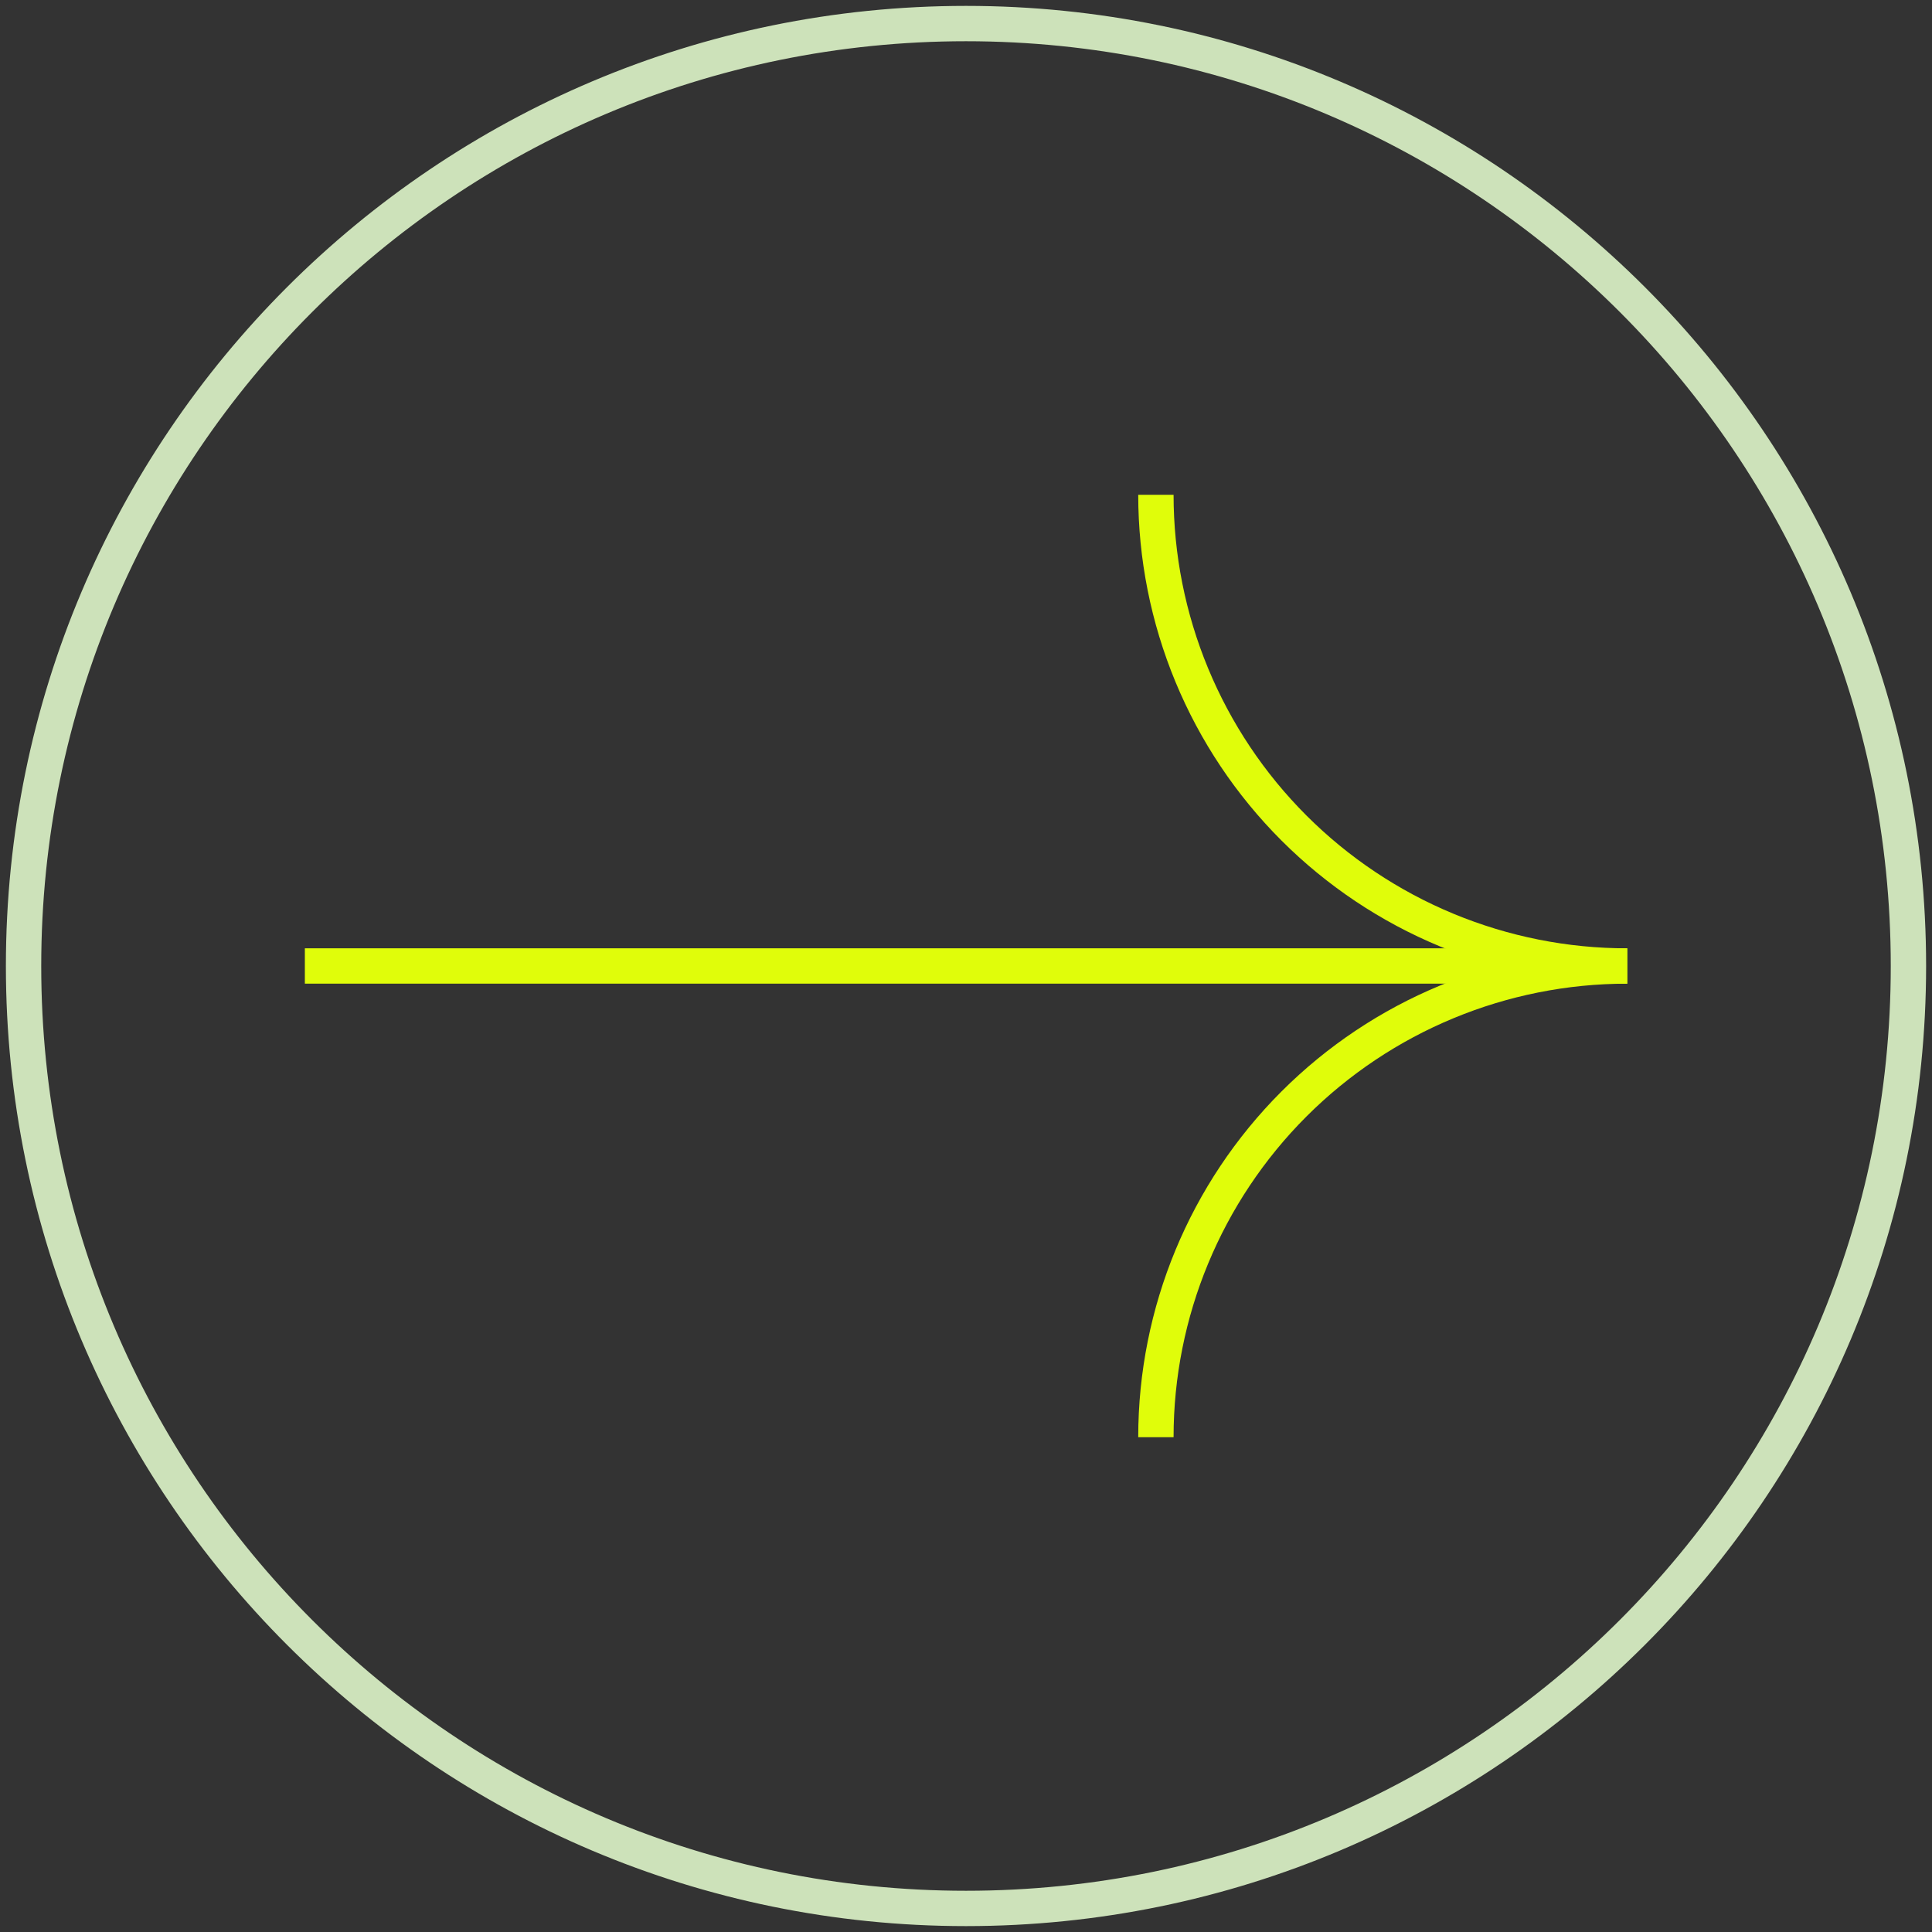 <svg width="82" height="82" viewBox="0 0 82 82" fill="none" xmlns="http://www.w3.org/2000/svg">
<rect x="0" y="0" width="82" height="82" fill="#333333" stroke="none"/>
<path d="M41 81C63.091 81 81 63.091 81 41C81 18.909 63.091 1 41 1C18.908 1 1 18.909 1 41C1 63.091 18.908 81 41 81Z" stroke="#CDE2BA" stroke-width="1.5" stroke-miterlimit="10"/>
<path d="M12.939 40.999H69.06" stroke="#E0FD0A" stroke-width="1.5" stroke-miterlimit="10"/>
<path d="M49.06 61C49.06 55.696 51.168 50.609 54.918 46.858C58.669 43.107 63.756 41 69.061 41" stroke="#E0FD0A" stroke-width="1.5" stroke-miterlimit="10"/>
<path d="M69.061 41C66.434 41 63.833 40.482 61.407 39.477C58.98 38.472 56.776 36.999 54.918 35.142C53.061 33.285 51.588 31.08 50.583 28.653C49.578 26.227 49.06 23.626 49.06 21" stroke="#E0FD0A" stroke-width="1.5" stroke-miterlimit="10"/>
</svg>
